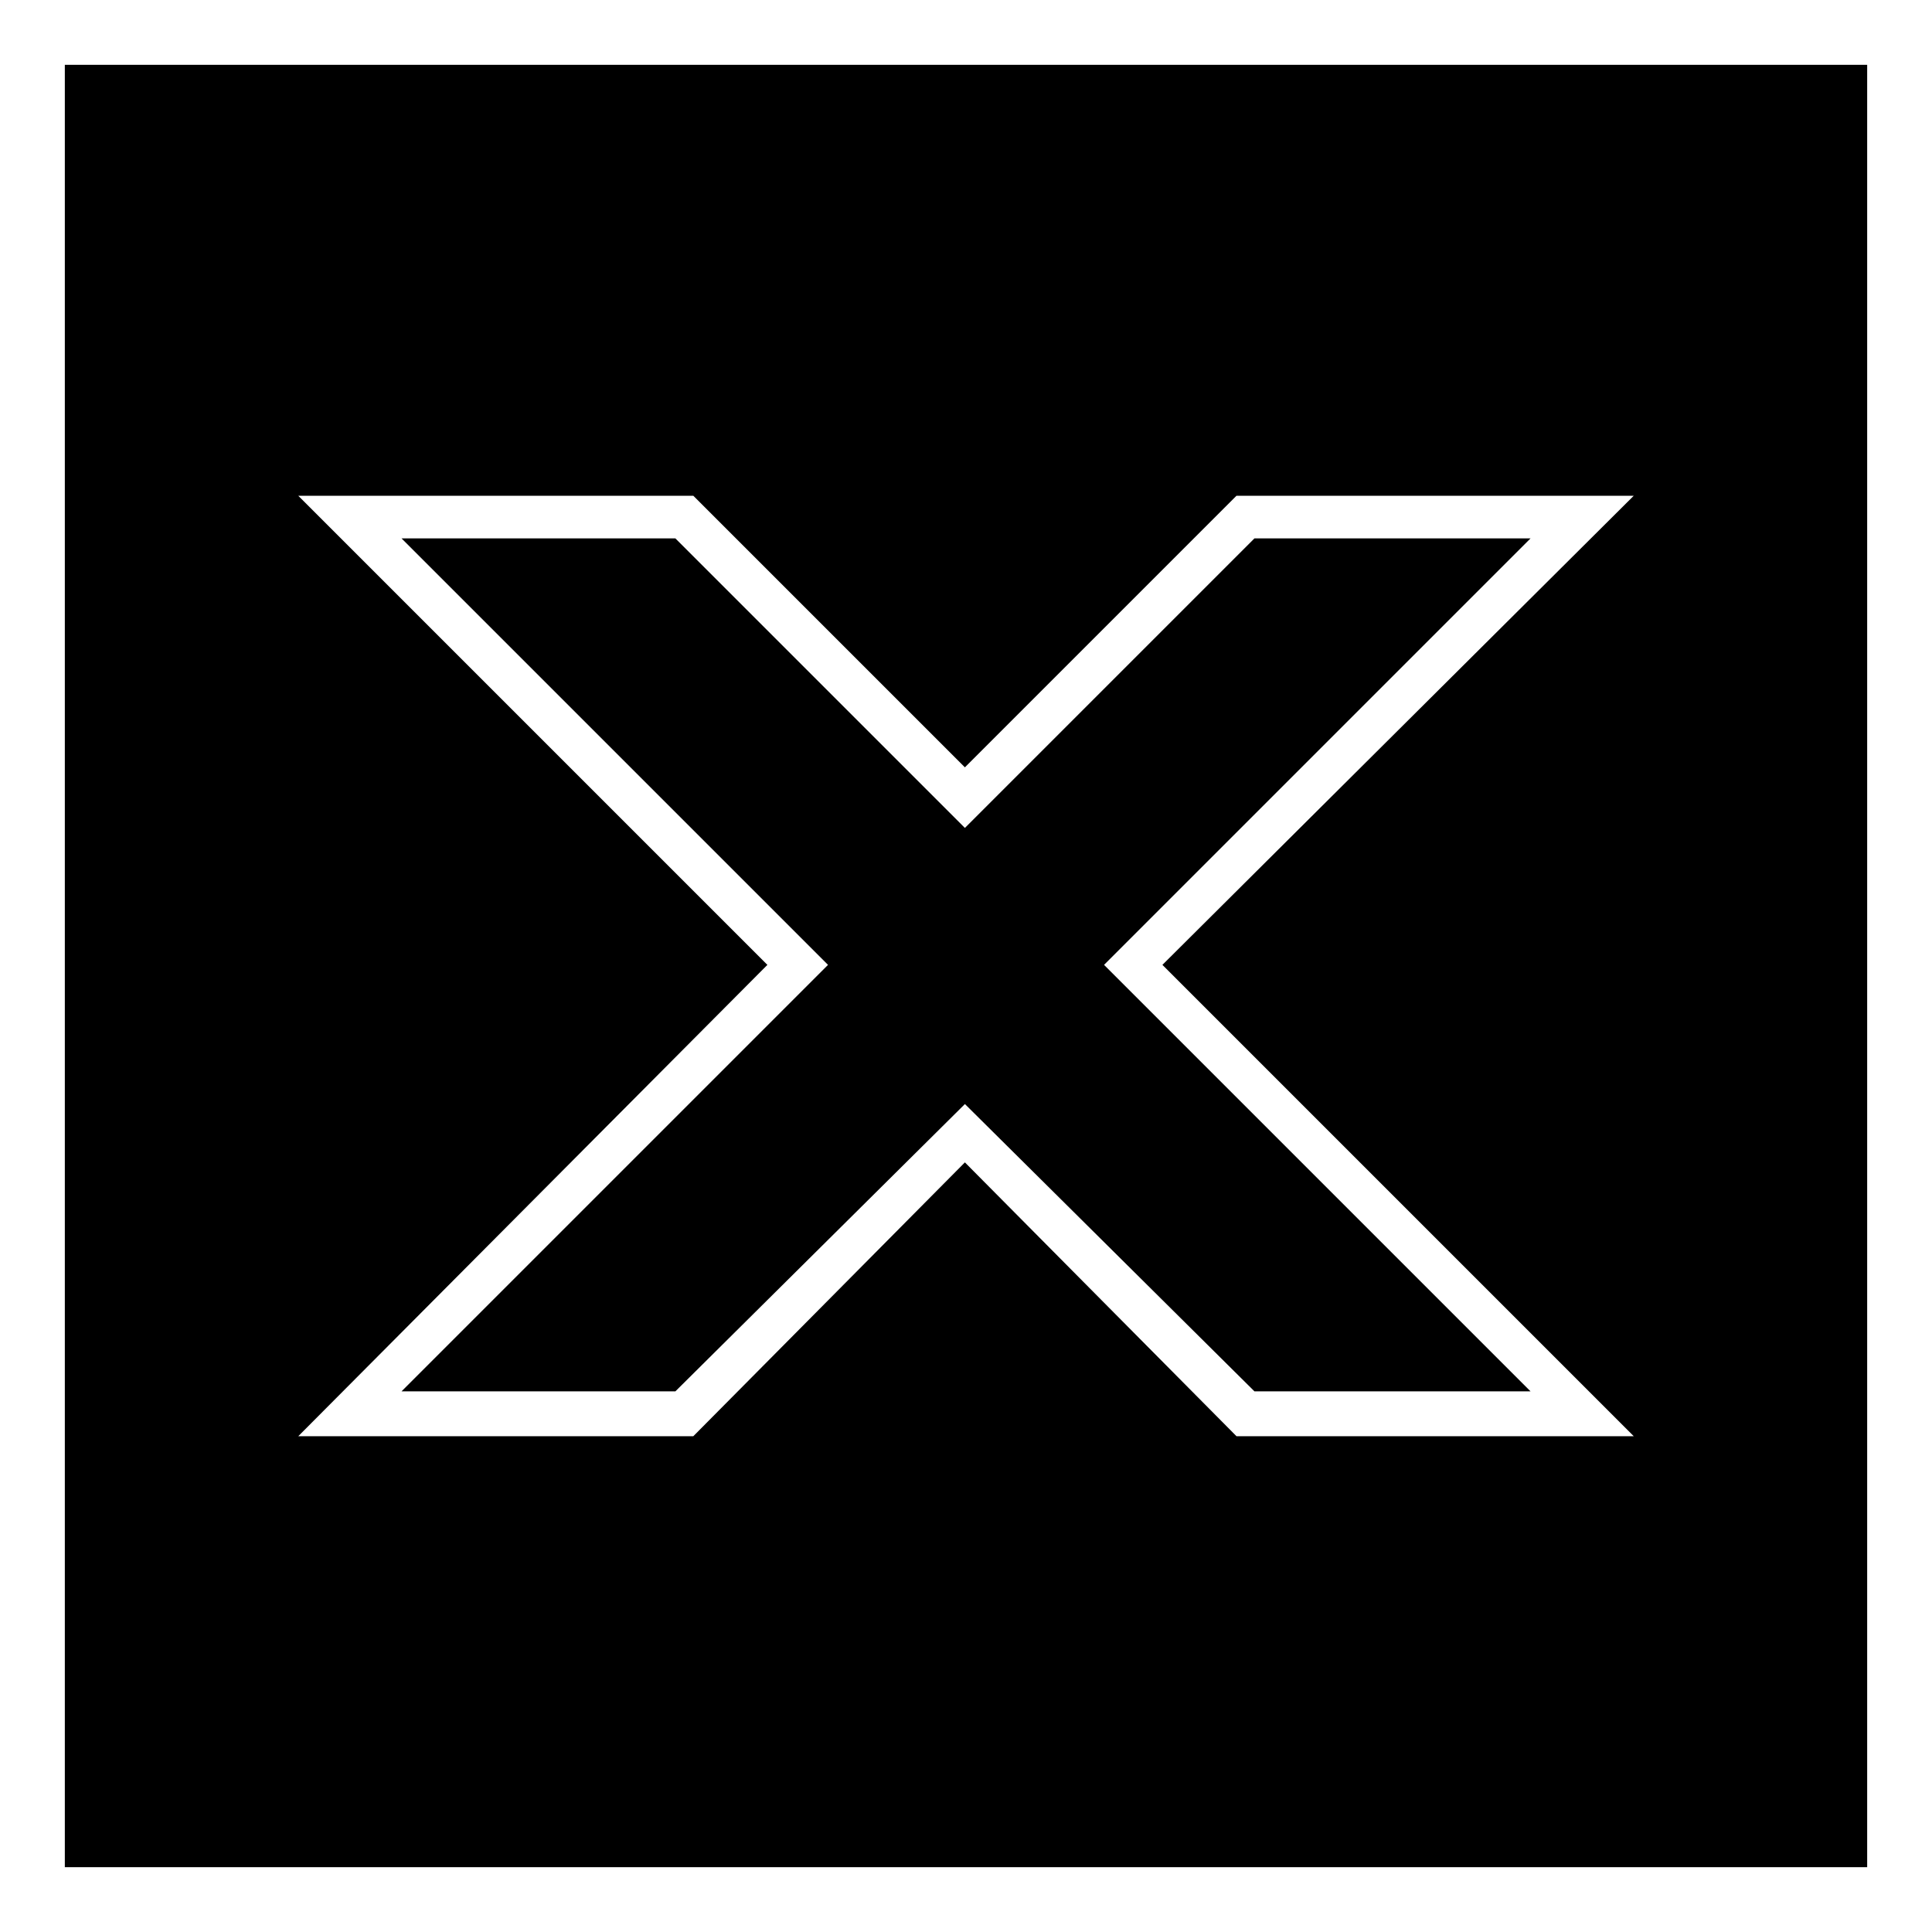 <?xml version="1.0" encoding="UTF-8"?>
<!-- Uploaded to: SVG Repo, www.svgrepo.com, Generator: SVG Repo Mixer Tools -->
<svg fill="#000000" width="800px" height="800px" version="1.1" viewBox="144 144 512 512" xmlns="http://www.w3.org/2000/svg">
 <path d="m161.18 161.18h477.64v477.64h-477.64zm290.87 238.52 124.91 124.91h-105.28l-71.973-72.566-71.973 72.566h-104.69l124.32-124.91-124.32-124.32h104.69l71.973 71.973 71.973-71.973h105.28zm-15.465 0 113.02 113.02h-73.164l-76.73-76.137-76.73 76.137h-72.566l113.02-113.02-113.02-113.02h72.566l76.73 76.73 76.73-76.73h73.164z" fill-rule="evenodd"/>
</svg>